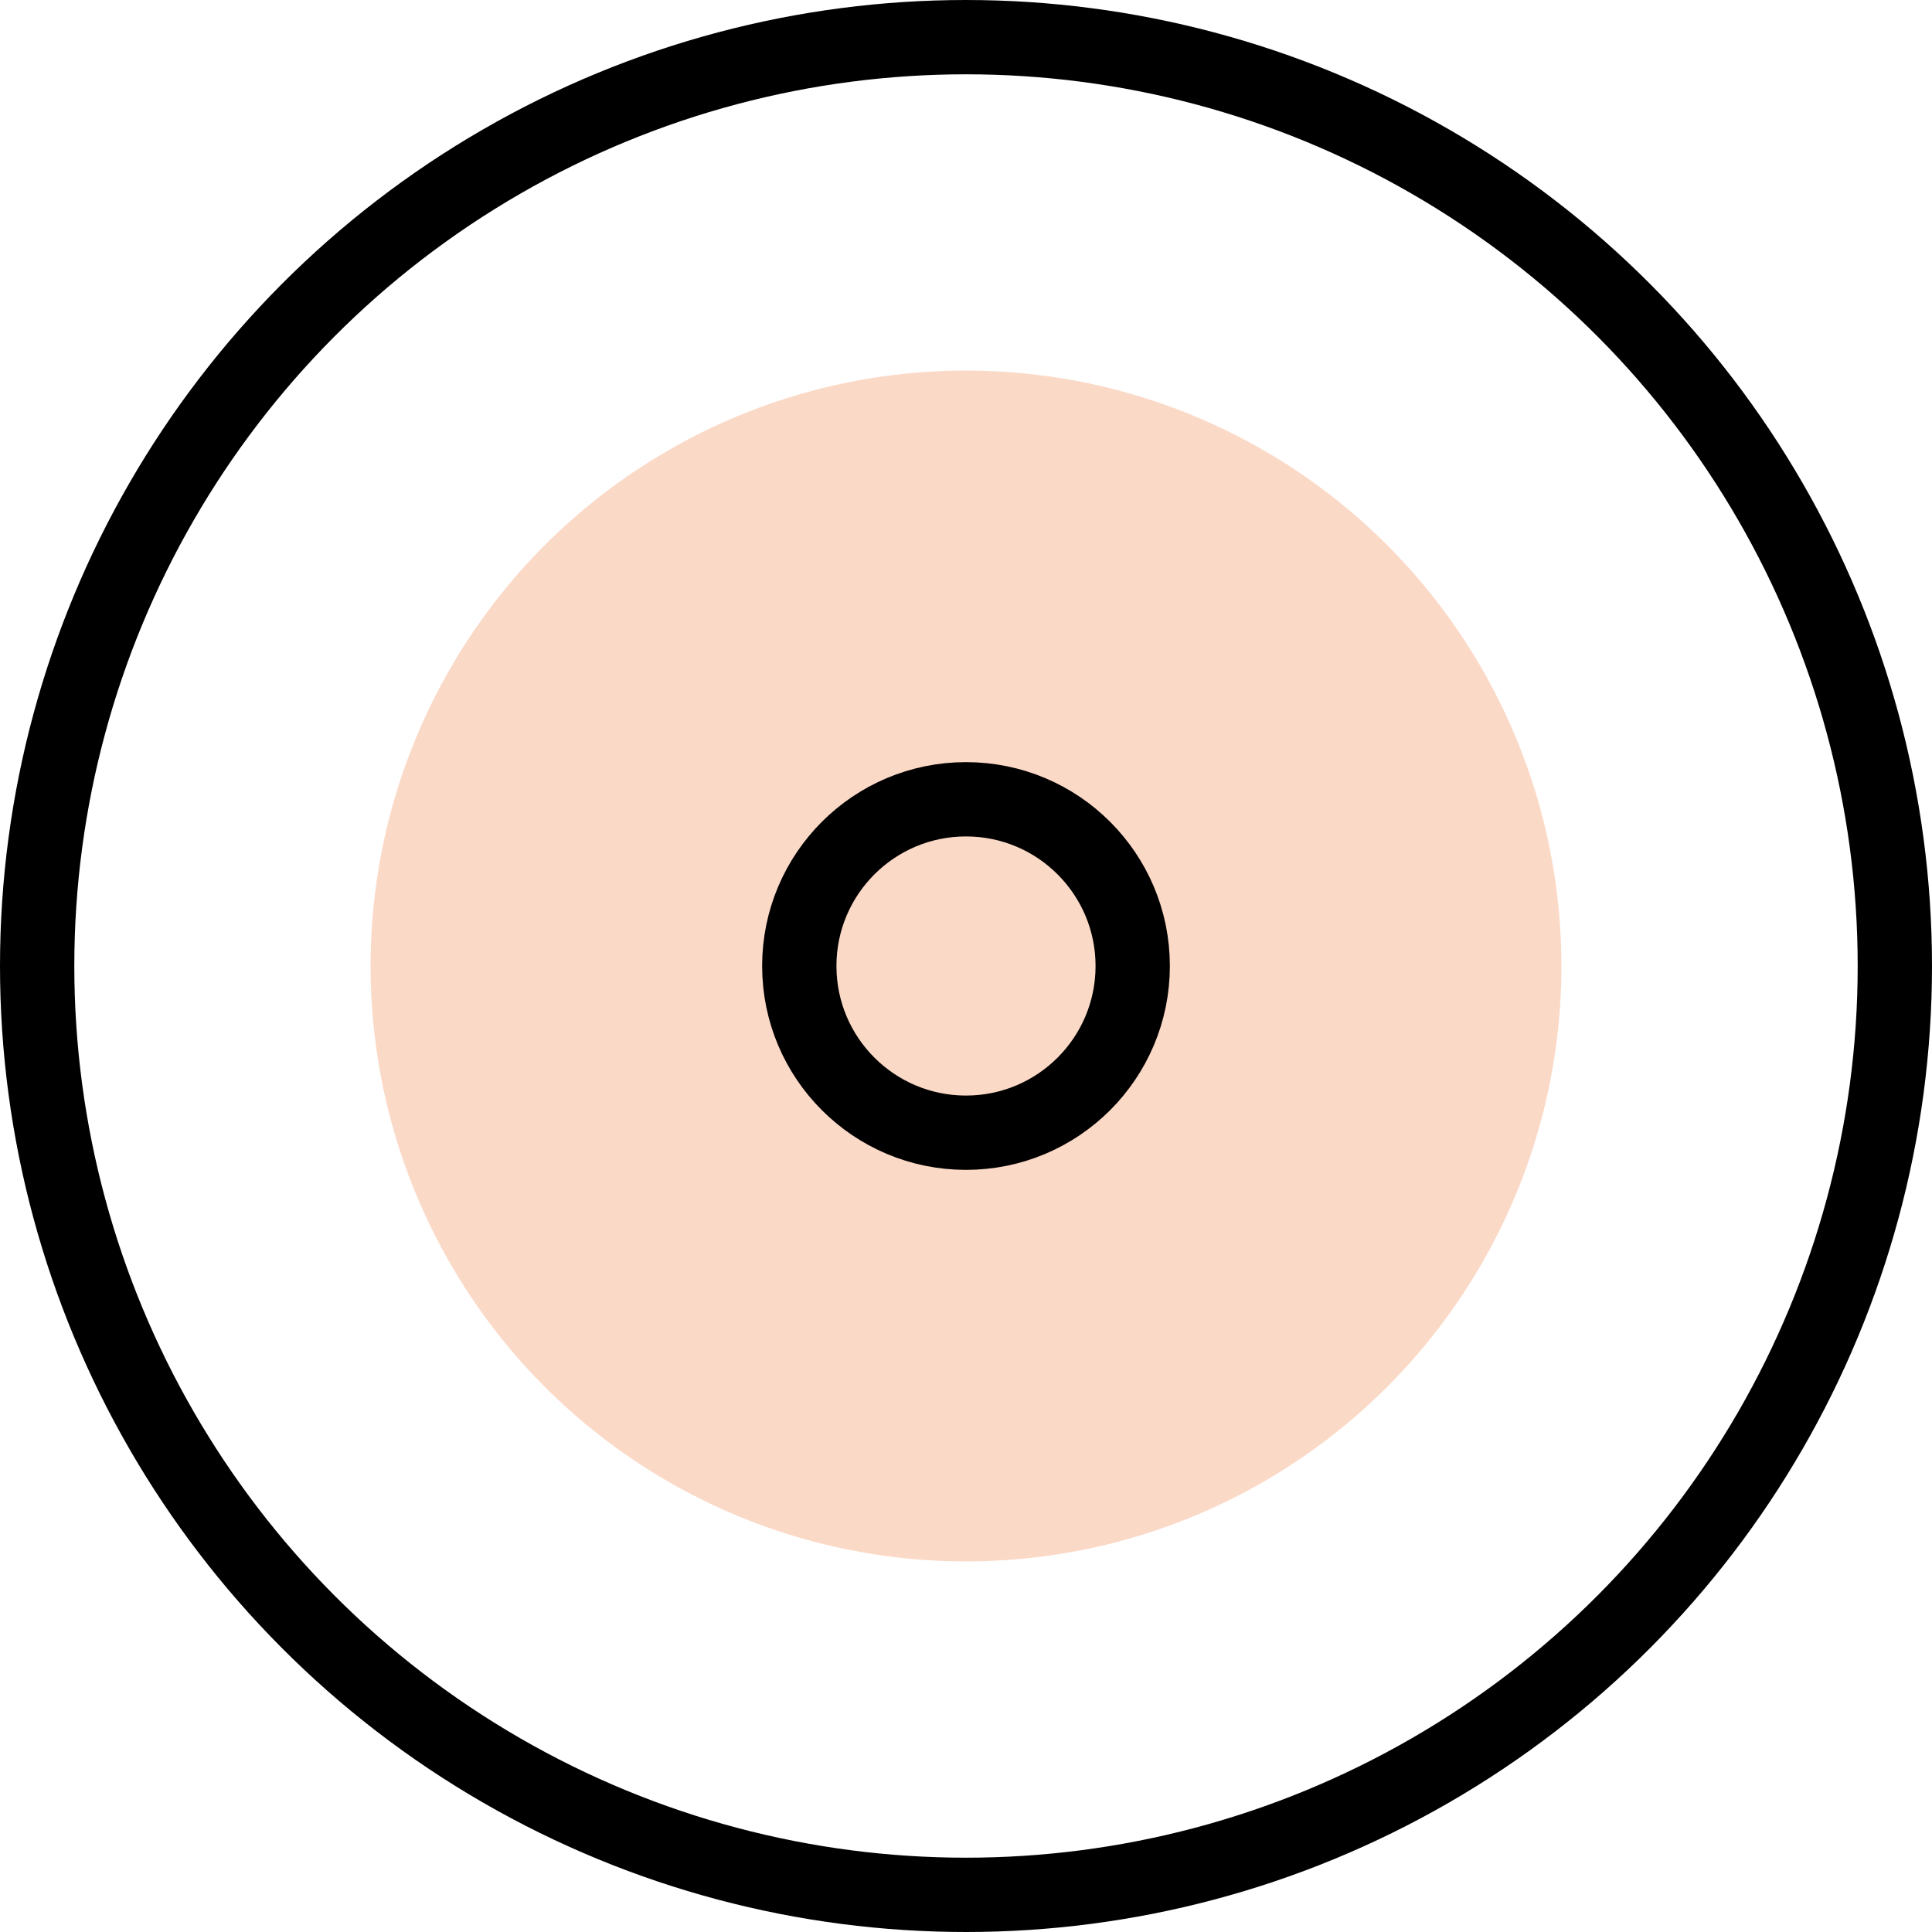 <svg xmlns="http://www.w3.org/2000/svg" width="52" height="52" viewBox="0 0 52 52" fill="none"><circle cx="26" cy="26" r="16.026" fill="#F26822" fill-opacity="0.25"></circle><circle cx="26" cy="26" r="25" stroke="black" stroke-width="2" stroke-miterlimit="10" stroke-linecap="round" stroke-linejoin="round"></circle><circle cx="26" cy="26" r="4.487" stroke="black" stroke-width="2" stroke-miterlimit="10" stroke-linecap="round" stroke-linejoin="round"></circle></svg>
